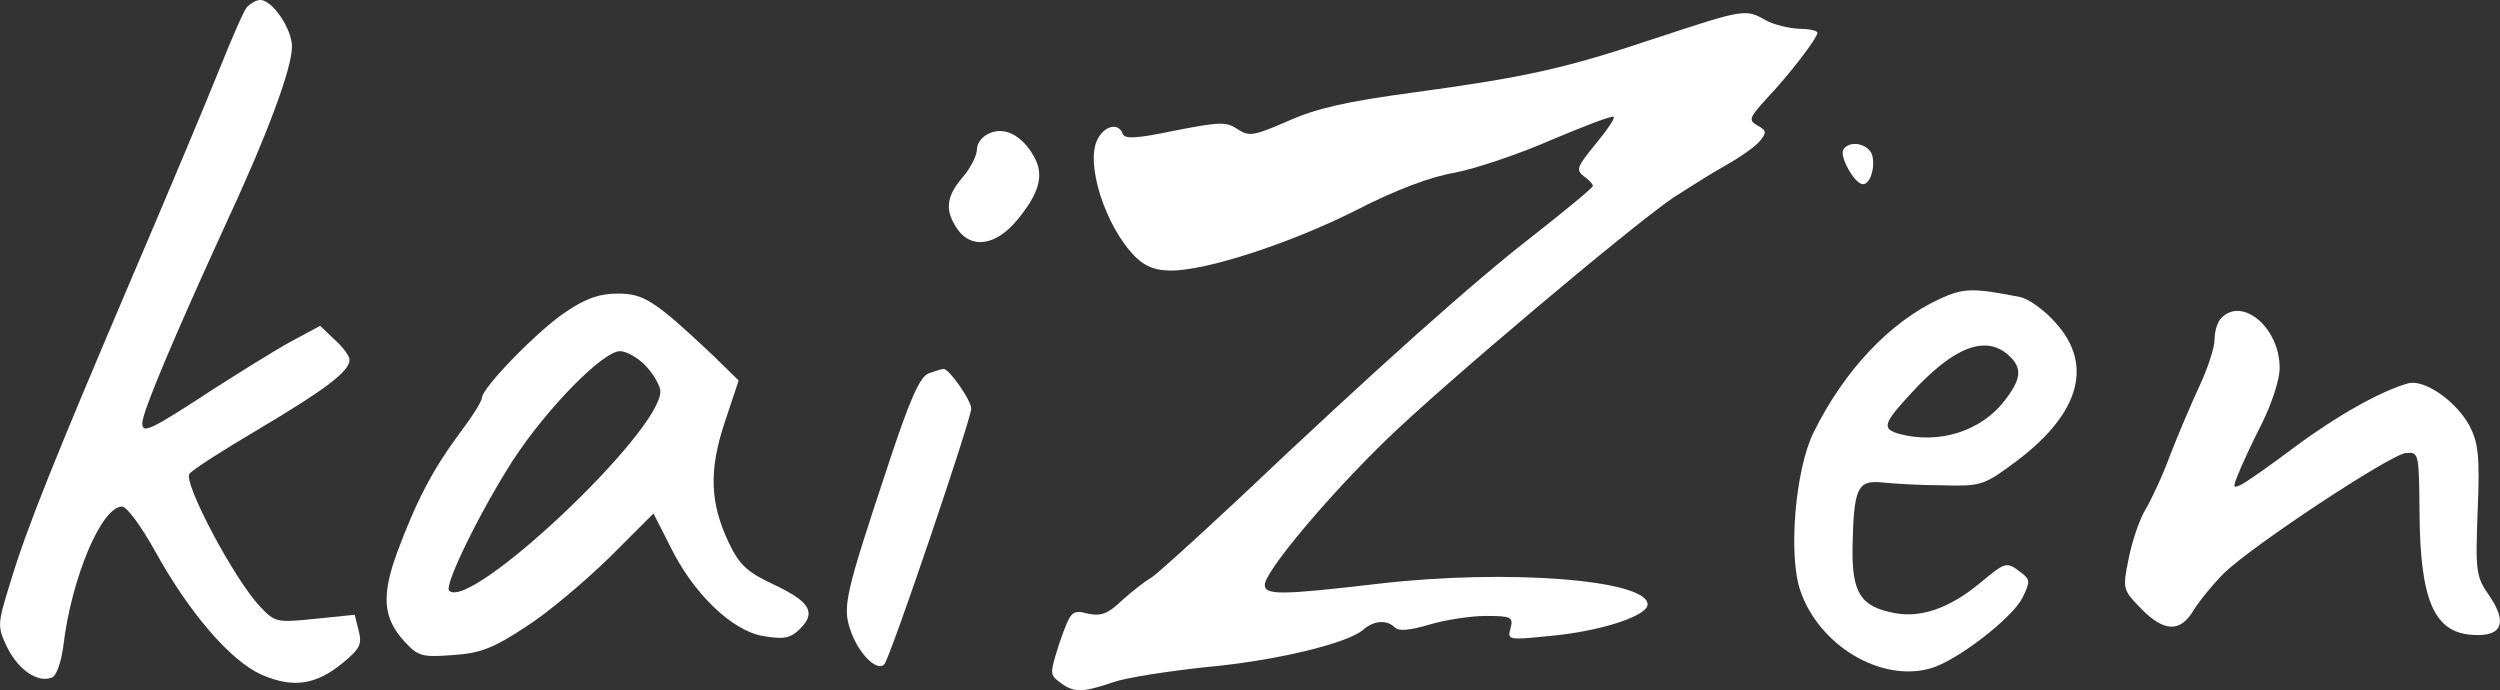 <svg version="1.0" xmlns="http://www.w3.org/2000/svg" preserveAspectRatio="xMidYMid meet" viewBox="41.28 169 434.3 119.92">

<rect x="41.28" y="169" width="434.3" height="119.92" fill="#333333" stroke="none"/>

<g transform="translate(0,500) scale(0.1,-0.1)" fill="#FFFFFF" stroke="none">
<path d="M842 3298 c-6 -7 -28 -58 -50 -113 -22 -55 -88 -212 -147 -350 -139 -326 -186 -443 -214 -536 -23 -74 -23 -77 -6 -113 19 -39 53 -63 78 -53 8 3 16 26 20 56 14 117 66 241 102 241 8 0 33 -34 57 -77 59 -107 131 -191 185 -215 55 -24 95 -18 142 21 29 24 33 32 27 55 l-7 28 -69 -7 c-67 -7 -70 -6 -96 22 -44 46 -134 216 -122 230 5 7 60 42 121 78 116 69 157 100 157 120 0 6 -11 22 -26 35 l-25 24 -52 -28 c-29 -16 -88 -53 -132 -81 -113 -74 -125 -79 -125 -60 0 19 55 149 141 337 76 163 119 279 119 317 0 31 -34 81 -55 81 -7 0 -17 -6 -23 -12z"/>
<path d="M3290 3244 c-161 -54 -227 -68 -424 -95 -112 -15 -166 -27 -215 -49 -60 -26 -68 -28 -89 -14 -19 13 -32 12 -109 -3 -67 -14 -87 -15 -90 -5 -7 19 -31 14 -43 -9 -23 -41 13 -153 65 -205 17 -17 35 -24 62 -24 63 0 209 48 322 105 68 35 129 58 171 65 36 7 111 32 168 57 57 24 106 43 108 40 3 -2 -12 -24 -32 -48 -31 -38 -34 -44 -20 -55 9 -6 16 -14 16 -17 0 -3 -46 -41 -102 -85 -105 -81 -275 -233 -516 -461 -74 -69 -141 -130 -150 -135 -9 -5 -31 -22 -49 -38 -25 -24 -37 -29 -60 -24 -28 7 -30 5 -49 -49 -18 -56 -18 -57 1 -71 24 -18 39 -17 92 1 23 8 95 19 160 26 121 11 246 41 274 65 18 16 41 18 55 4 7 -7 26 -5 60 5 27 8 71 15 98 15 44 0 48 -2 43 -21 -6 -21 -4 -21 66 -14 90 8 172 35 172 55 0 43 -245 62 -467 36 -171 -20 -198 -20 -198 -2 0 23 109 153 211 252 99 96 423 369 499 421 25 16 66 42 91 56 25 14 52 33 59 42 12 15 12 18 -4 27 -16 9 -15 13 16 47 39 41 88 105 88 114 0 4 -15 7 -32 7 -18 1 -44 7 -58 15 -35 20 -38 19 -190 -31z"/>
<path d="M2133 3079 c-13 -5 -23 -17 -23 -28 0 -11 -11 -33 -25 -49 -29 -34 -31 -58 -9 -90 24 -35 67 -29 104 16 39 47 47 79 29 110 -20 36 -50 52 -76 41z"/>
<path d="M3615 3050 c-7 -12 20 -60 34 -60 13 0 22 30 16 51 -7 20 -40 26 -50 9z"/>
<path d="M3783 2791 c-87 -40 -167 -125 -220 -233 -31 -63 -44 -210 -23 -273 32 -96 140 -161 227 -136 45 13 140 86 159 122 14 29 14 32 -3 45 -25 19 -26 18 -72 -20 -51 -42 -101 -60 -147 -51 -59 11 -74 35 -73 113 2 103 8 118 50 114 19 -2 66 -5 104 -5 66 -2 74 0 120 34 119 85 147 173 79 248 -19 22 -47 42 -62 45 -81 16 -98 16 -139 -3z m119 -98 c24 -22 23 -40 -6 -78 -41 -54 -114 -77 -183 -59 -32 9 -29 18 20 71 73 80 129 102 169 66z"/>
<path d="M1397 2769 c-48 -31 -147 -133 -147 -150 0 -6 -17 -33 -39 -62 -46 -62 -75 -117 -108 -206 -28 -76 -25 -115 13 -156 23 -25 30 -27 83 -23 48 3 71 12 127 49 38 24 103 79 146 121 l76 76 28 -55 c40 -83 108 -149 163 -158 36 -6 47 -4 64 13 28 28 17 47 -47 77 -45 21 -59 34 -77 72 -33 69 -35 126 -7 210 l24 72 -45 44 c-100 94 -119 107 -165 107 -31 0 -55 -8 -89 -31z m138 -95 c14 -15 25 -35 25 -44 0 -71 -331 -383 -367 -346 -9 9 53 136 110 225 59 91 157 191 187 191 11 0 32 -12 45 -26z"/>
<path d="M4272 2758 c-7 -7 -12 -23 -12 -37 0 -15 -12 -51 -26 -81 -14 -30 -37 -84 -51 -120 -13 -36 -33 -78 -43 -95 -10 -16 -23 -54 -29 -84 -11 -54 -11 -55 21 -88 40 -41 68 -42 91 -4 9 15 33 45 54 66 50 48 286 204 315 208 23 2 23 0 24 -103 1 -155 26 -210 94 -213 49 -3 59 21 28 67 -24 34 -25 42 -21 149 4 94 1 118 -14 147 -23 43 -79 82 -107 74 -47 -13 -125 -57 -196 -110 -41 -31 -83 -60 -92 -65 -16 -8 -17 -7 -8 15 5 13 23 53 41 88 18 36 32 78 32 99 0 69 -64 124 -101 87z"/>
<path d="M2025 2661 c-15 -7 -33 -48 -72 -167 -71 -214 -77 -238 -63 -278 13 -40 46 -74 59 -60 10 10 151 426 151 444 0 15 -39 70 -48 69 -4 0 -16 -4 -27 -8z"/>
</g>
</svg>
